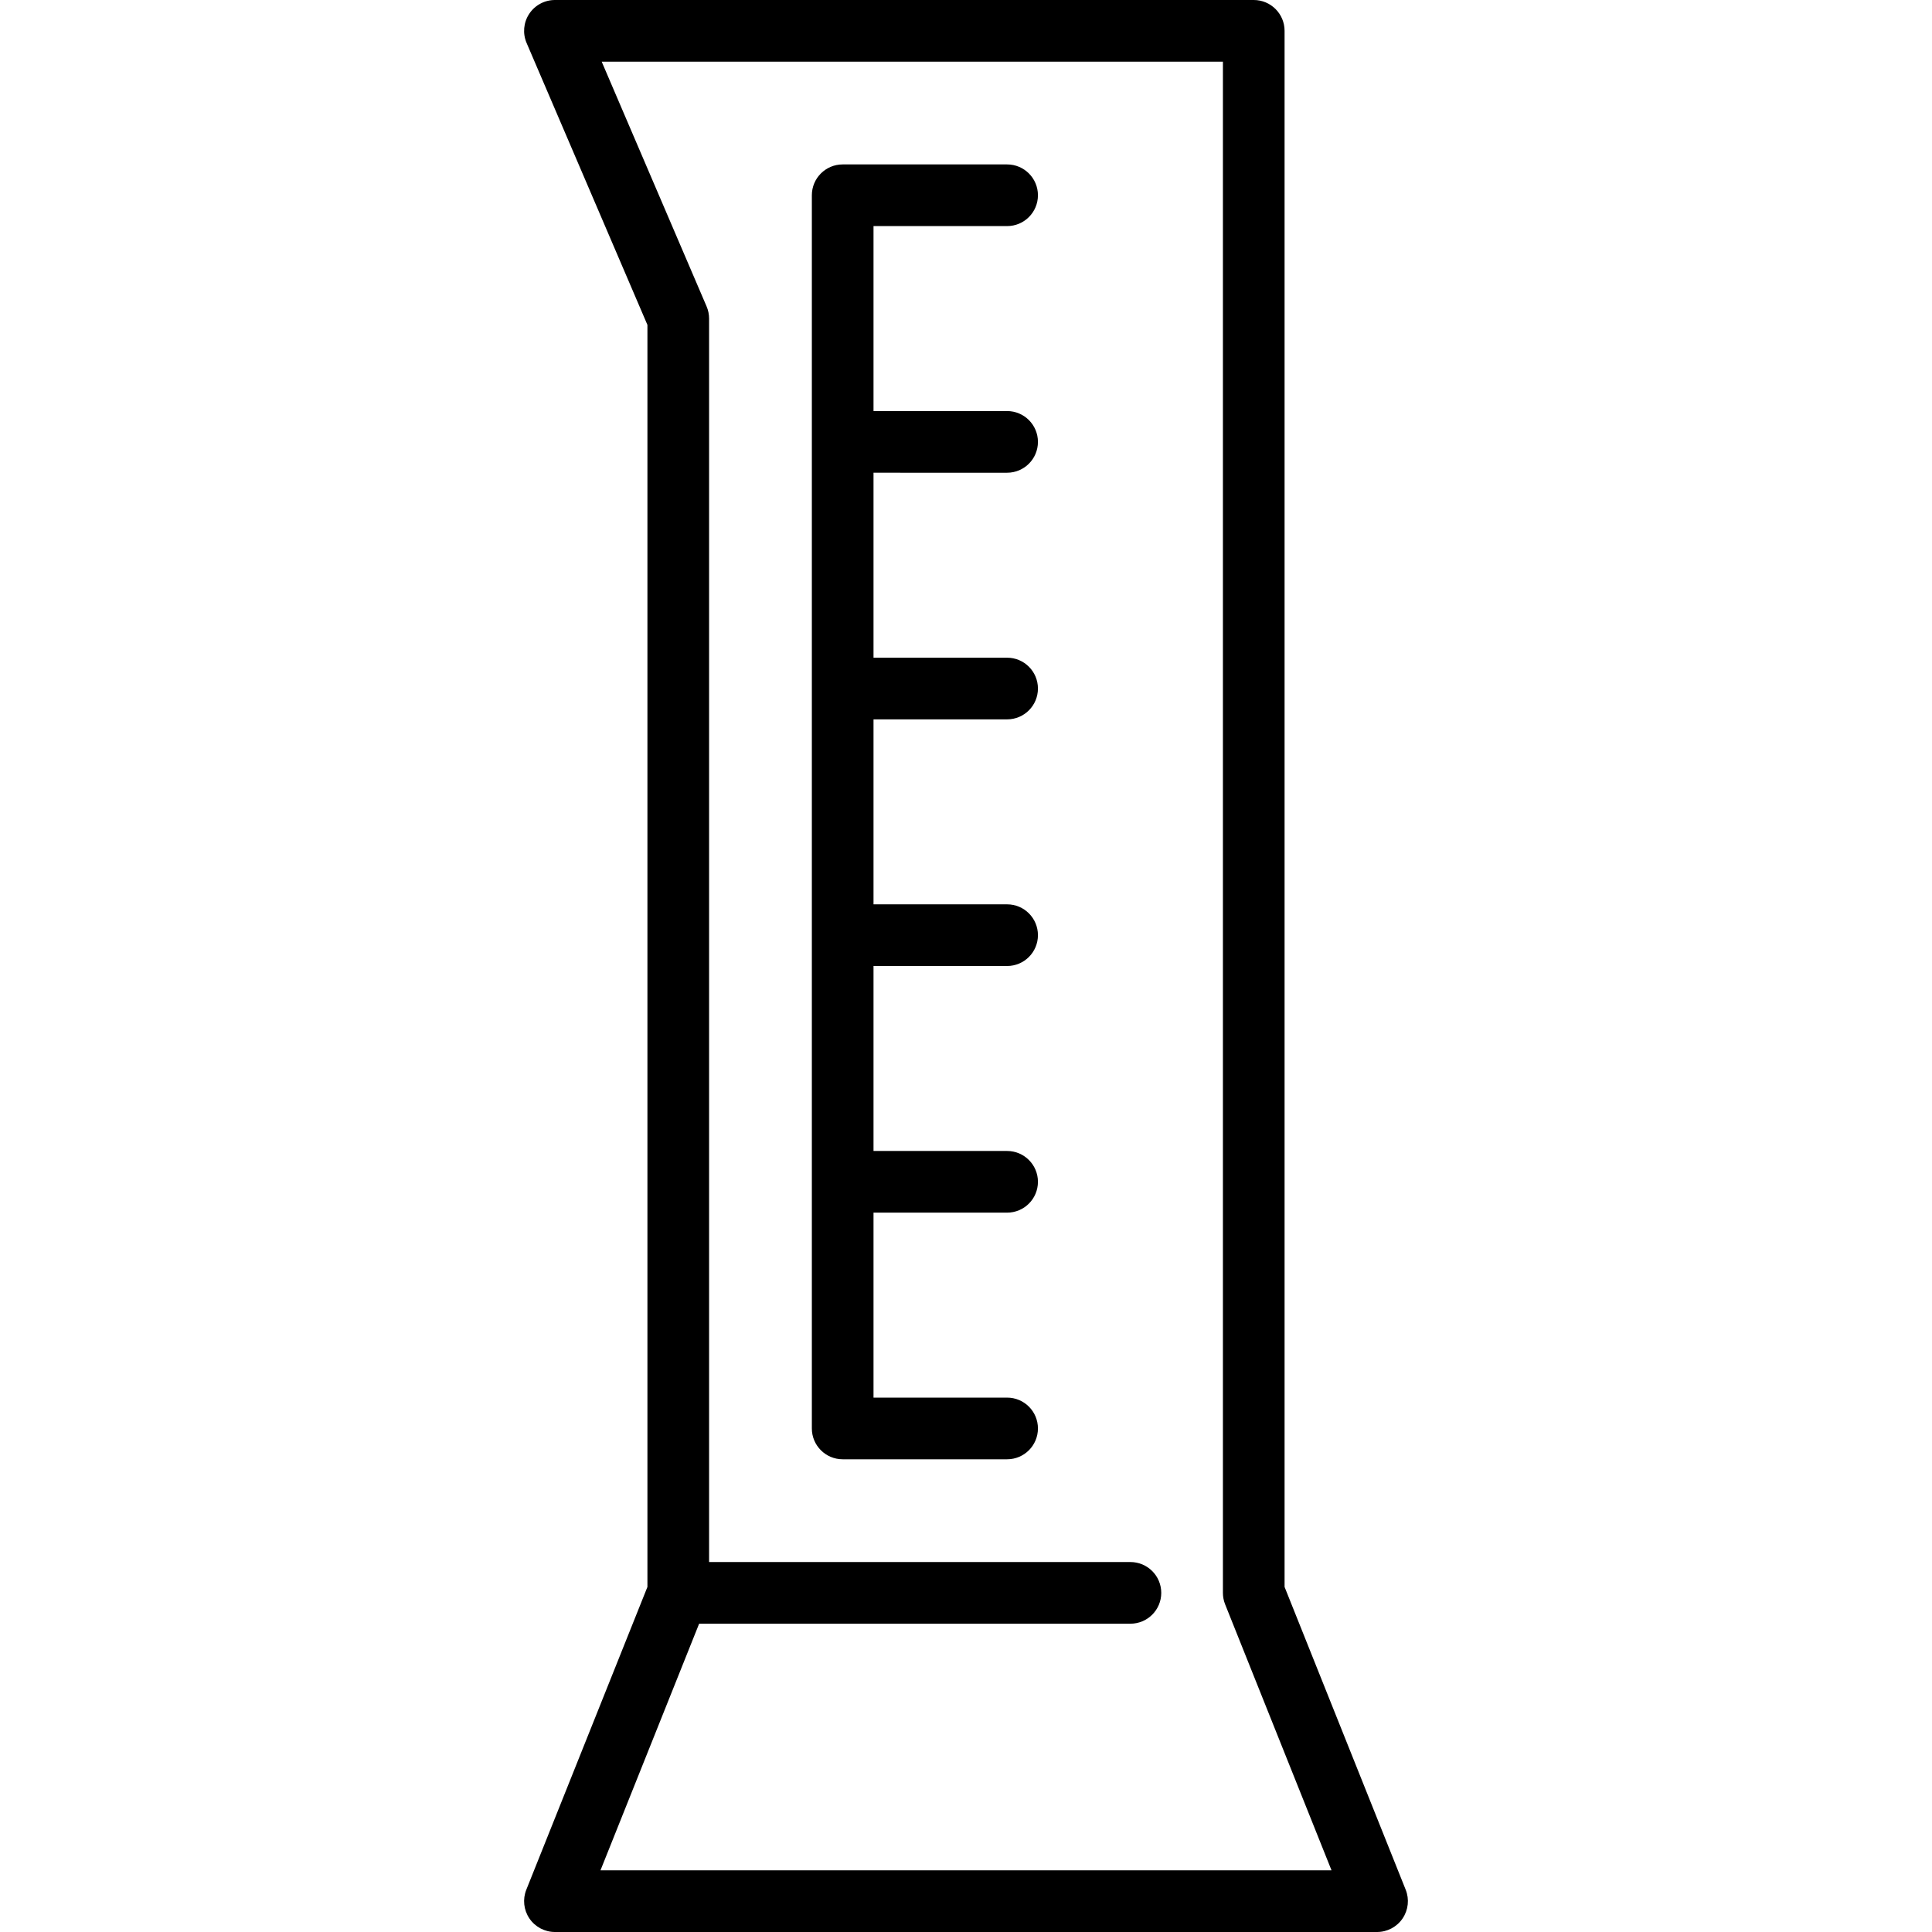 <?xml version="1.0" encoding="iso-8859-1"?>
<!-- Uploaded to: SVG Repo, www.svgrepo.com, Generator: SVG Repo Mixer Tools -->
<svg fill="#000000" height="800px" width="800px" version="1.1" id="Capa_1" xmlns="http://www.w3.org/2000/svg" xmlns:xlink="http://www.w3.org/1999/xlink" 
	 viewBox="0 0 470 470" xml:space="preserve">
<g>
	<path d="M245,55c4.143,0,7.5-3.358,7.5-7.5S249.143,40,245,40h-40c-4.143,0-7.5,3.358-7.5,7.5v300c0,4.142,3.357,7.5,7.5,7.5h40
		c4.143,0,7.5-3.358,7.5-7.5s-3.357-7.5-7.5-7.5h-32.5v-45H245c4.143,0,7.5-3.358,7.5-7.5s-3.357-7.5-7.5-7.5h-32.5v-45H245
		c4.143,0,7.5-3.358,7.5-7.5s-3.357-7.5-7.5-7.5h-32.5v-45H245c4.143,0,7.5-3.358,7.5-7.5s-3.357-7.5-7.5-7.5h-32.5v-45H245
		c4.143,0,7.5-3.358,7.5-7.5s-3.357-7.5-7.5-7.5h-32.5V55H245z"/>
	<path d="M341.964,459.714L312.5,386.056V7.5c0-4.142-3.357-7.5-7.5-7.5H135c-2.521,0-4.873,1.267-6.262,3.371
		c-1.388,2.105-1.625,4.766-0.632,7.083L157.5,79.04v307.016l-29.464,73.659c-0.924,2.311-0.642,4.93,0.753,6.99
		c1.396,2.061,3.723,3.295,6.211,3.295h200c2.488,0,4.815-1.234,6.211-3.295C342.606,464.644,342.888,462.025,341.964,459.714z
		 M146.078,455l24-60H275c4.143,0,7.5-3.358,7.5-7.5s-3.357-7.5-7.5-7.5H172.5V77.5c0-1.016-0.206-2.021-0.606-2.955L146.374,15
		H297.5v372.5c0,0.954,0.182,1.899,0.536,2.786L323.922,455H146.078z"/>
</g>
</svg>